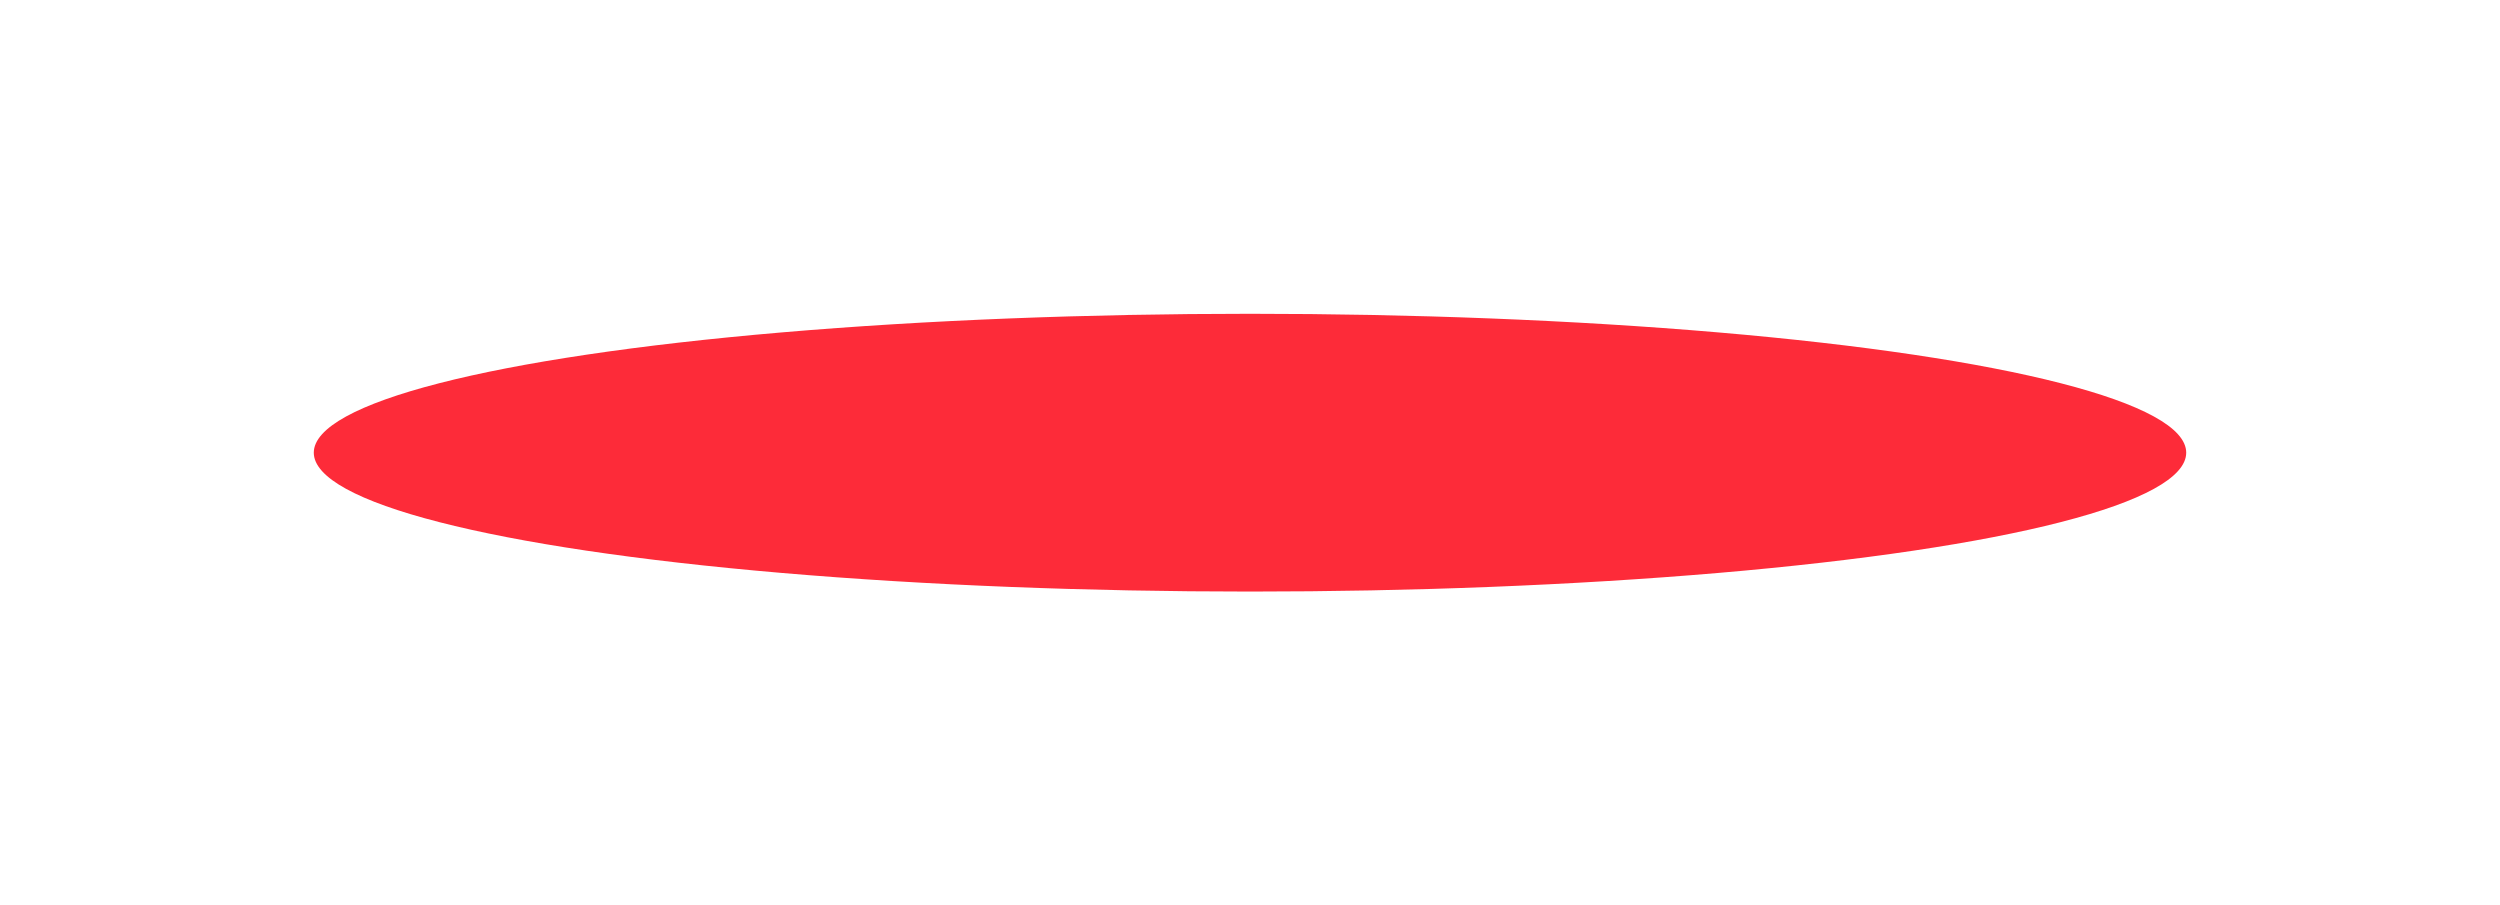 <?xml version="1.0" encoding="UTF-8"?> <svg xmlns="http://www.w3.org/2000/svg" width="972" height="352" viewBox="0 0 972 352" fill="none"><g filter="url(#filter0_f_45_493)"><ellipse cx="486" cy="176" rx="364" ry="54" fill="#FD2B39"></ellipse></g><defs><filter id="filter0_f_45_493" x="0" y="0" width="972" height="352" filterUnits="userSpaceOnUse" color-interpolation-filters="sRGB"><feFlood flood-opacity="0" result="BackgroundImageFix"></feFlood><feBlend mode="normal" in="SourceGraphic" in2="BackgroundImageFix" result="shape"></feBlend><feGaussianBlur stdDeviation="61" result="effect1_foregroundBlur_45_493"></feGaussianBlur></filter></defs></svg> 